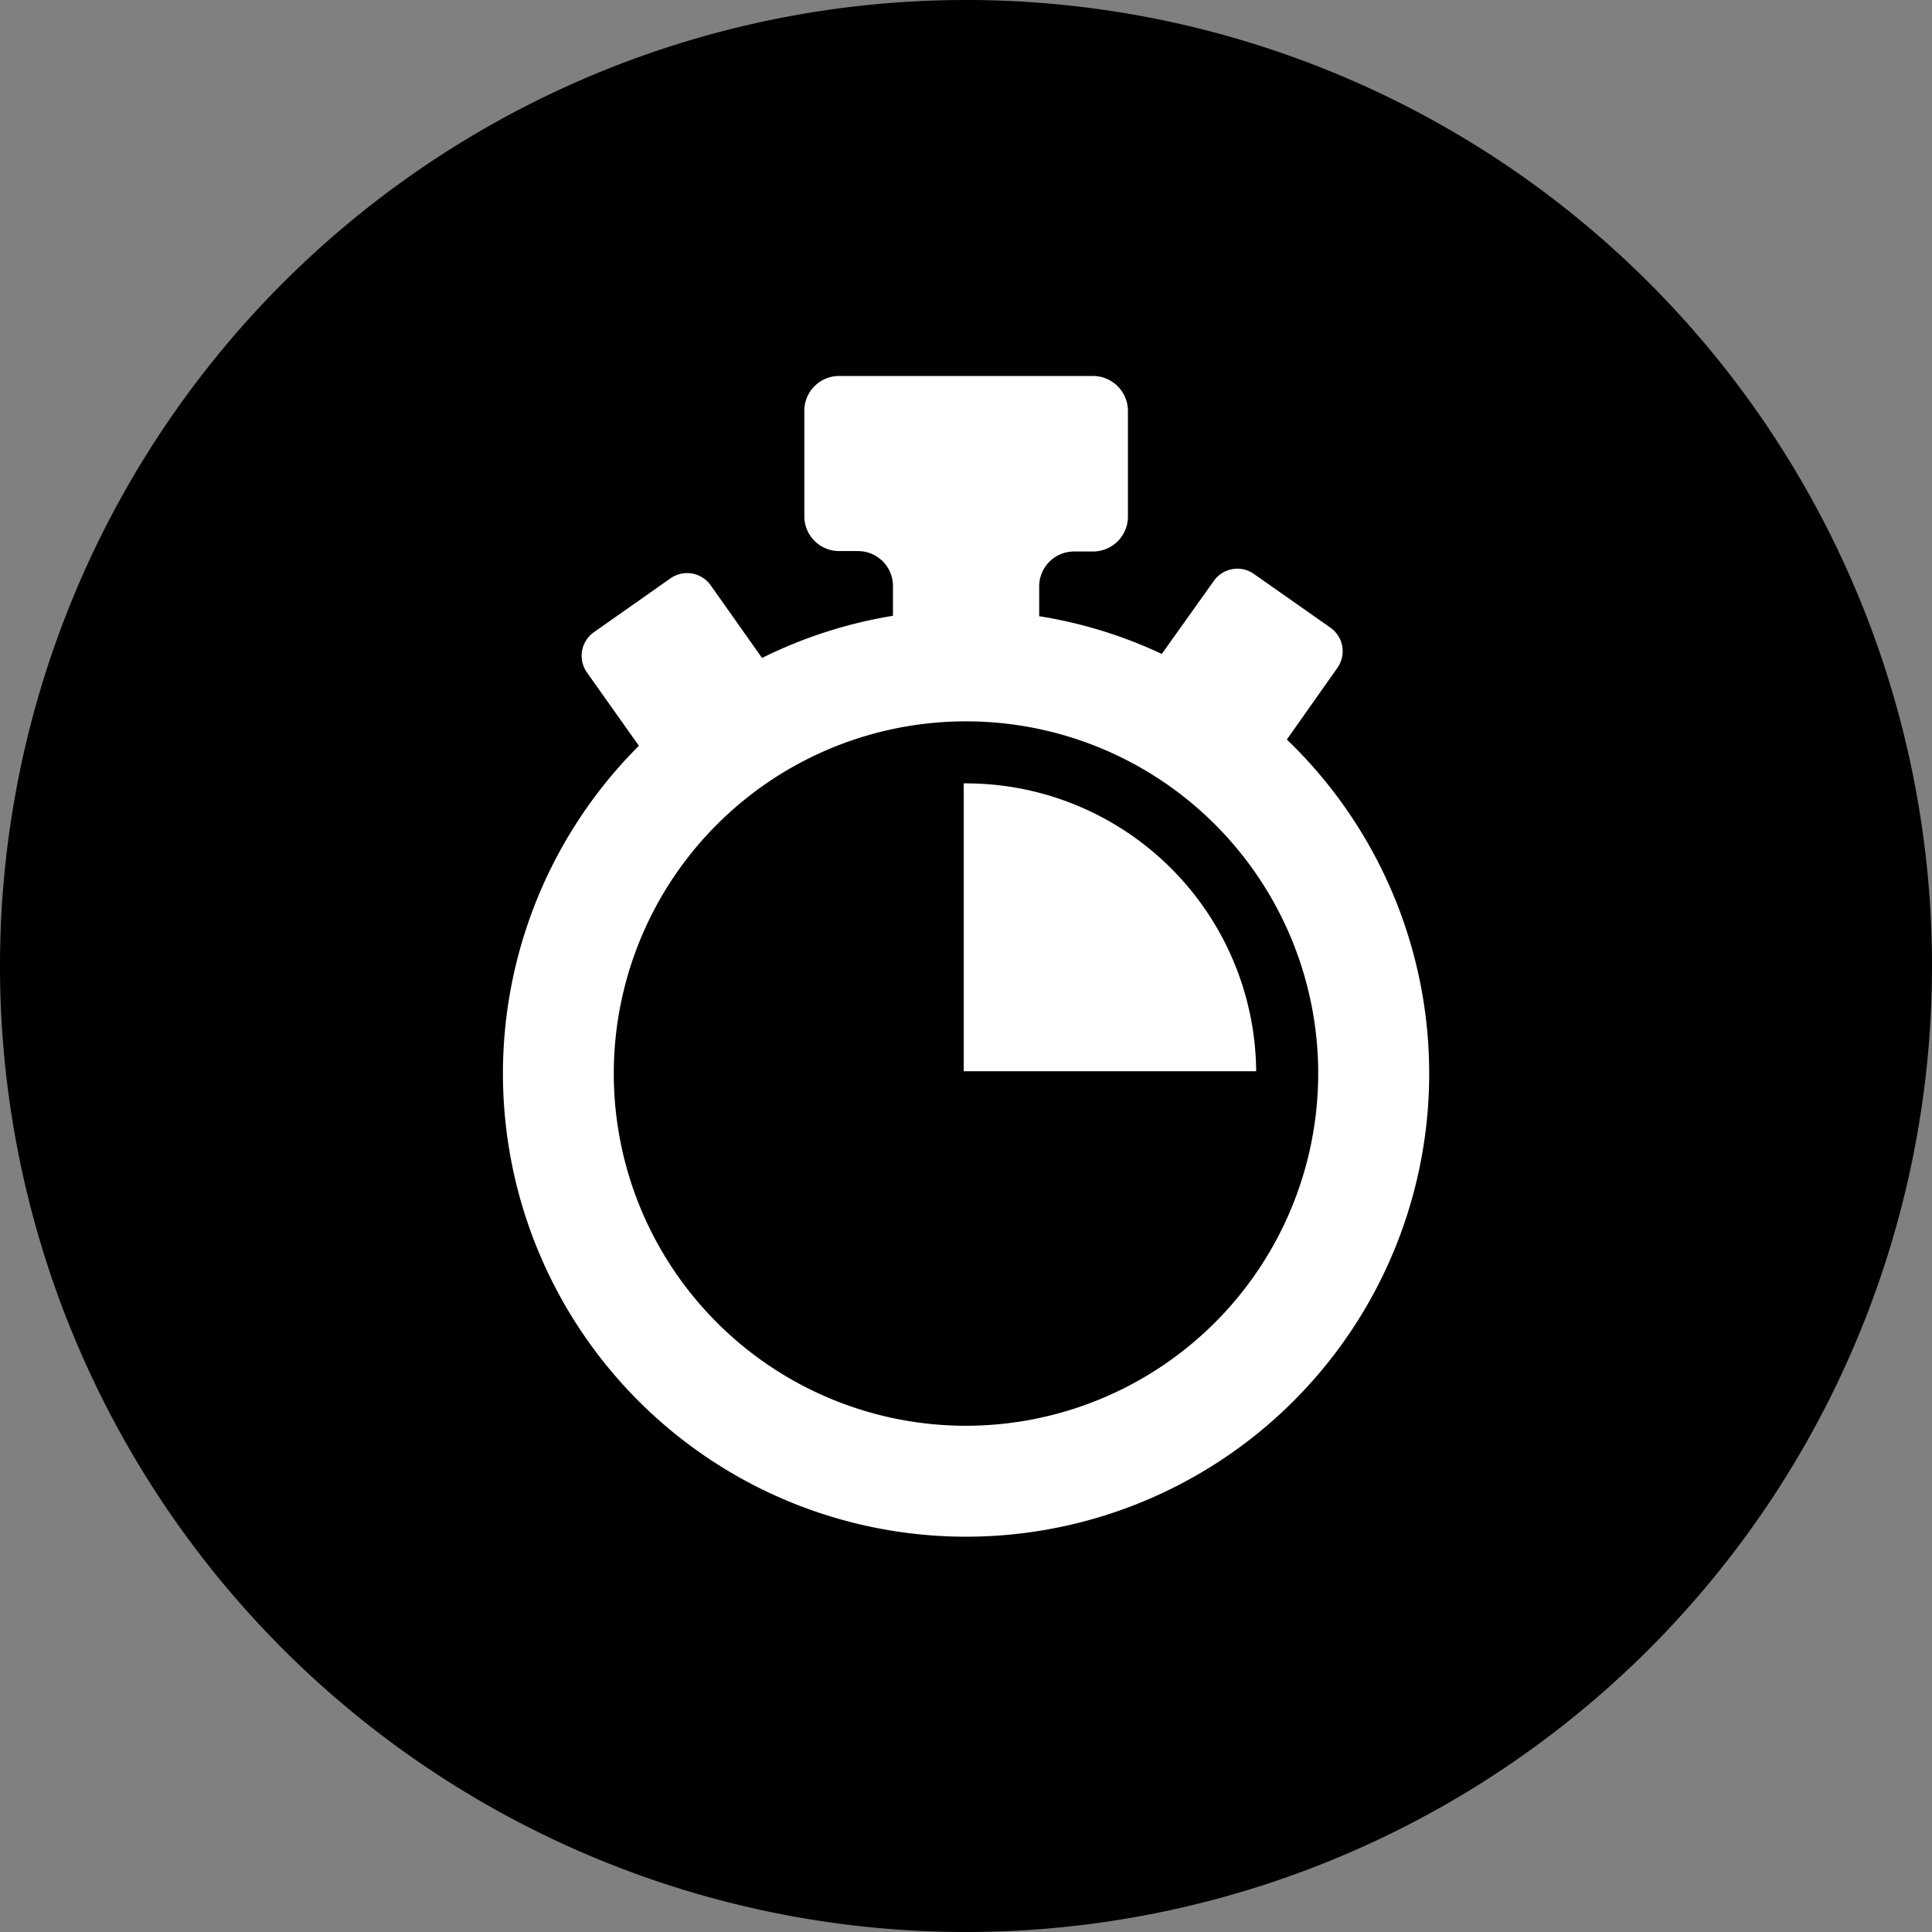 <svg xmlns="http://www.w3.org/2000/svg" viewBox="0 0 143.88 143.88">
  <rect x="0" y="0" width="143.88" height="143.88" fill="#808080" stroke="none"/>
  <defs>
    <style>
      .cls-1 {
        fill: #fff;
      }
    </style>
  </defs>
  <title>Asset 13</title>
  <g id="Layer_2" data-name="Layer 2">
    <g id="Layer_1-2" data-name="Layer 1">
      <g>
        <path d="M143.88,71.94A71.94,71.94,0,1,1,72,0,71.93,71.93,0,0,1,143.88,71.94Z"/>
        <g id="Layer_2-2" data-name="Layer 2">
          <g>
            <path class="cls-1" d="M95.83,55.08l3.76-5.33a2.15,2.15,0,0,0-.5-3l-5.7-4a2.14,2.14,0,0,0-3,.52L86.52,48.7a34,34,0,0,0-9.13-2.81V43.66A2.6,2.6,0,0,1,80,41.07H81.4A2.6,2.6,0,0,0,84,38.49V30.62A2.61,2.61,0,0,0,81.4,28H62.48a2.59,2.59,0,0,0-2.58,2.59v7.87a2.59,2.59,0,0,0,2.58,2.58h1.43a2.6,2.6,0,0,1,2.59,2.59v2.23A34.29,34.29,0,0,0,56.75,49l-3.83-5.42a2.15,2.15,0,0,0-3-.5l-5.69,4a2.15,2.15,0,0,0-.52,3l3.87,5.46a34.49,34.49,0,1,0,48.25-.47Zm-23.89,51.1A26.23,26.23,0,1,1,98.17,80,26.25,26.25,0,0,1,71.94,106.18Z"/>
            <path class="cls-1" d="M71.94,58.34h-.17V79.78H93.55A21.62,21.62,0,0,0,71.94,58.34Z"/>
          </g>
        </g>
      </g>
    </g>
  </g>
</svg>

